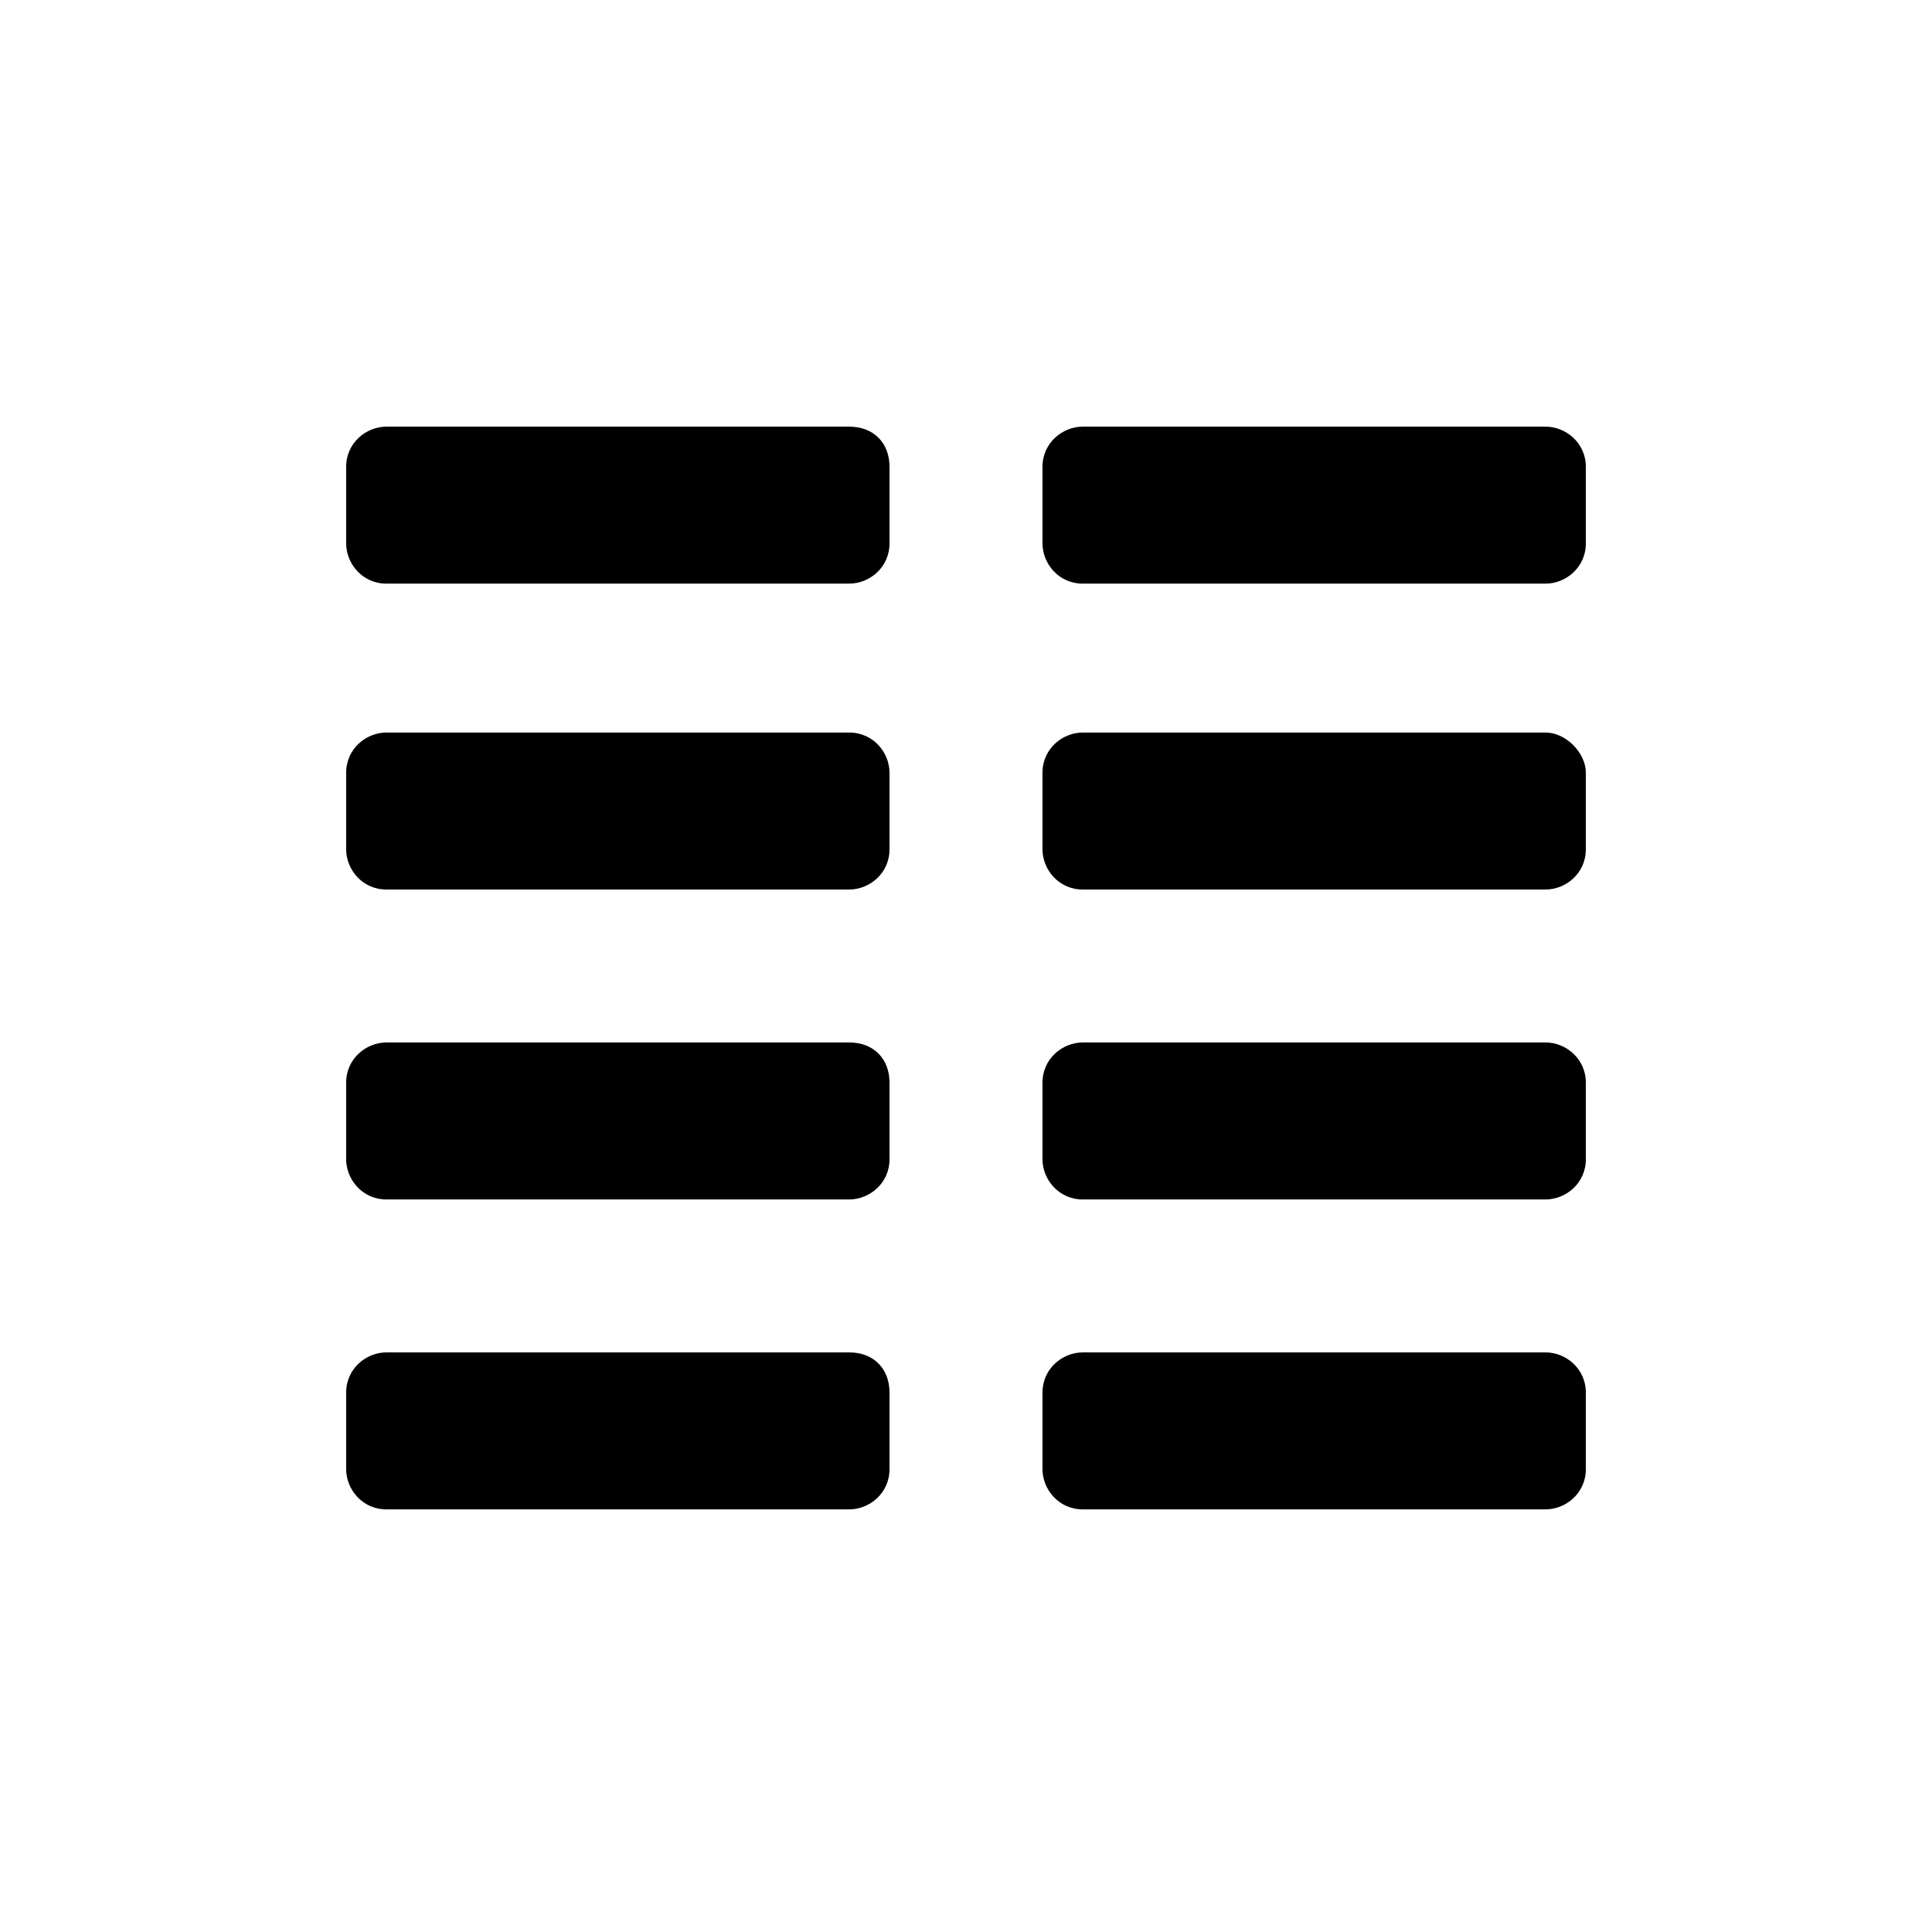 <?xml version="1.0" encoding="utf-8"?>
<!-- Generator: Adobe Illustrator 25.2.1, SVG Export Plug-In . SVG Version: 6.00 Build 0)  -->
<svg version="1.1" id="Ebene_1" focusable="false" xmlns="http://www.w3.org/2000/svg" xmlns:xlink="http://www.w3.org/1999/xlink"
	 x="0px" y="0px" width="48px" height="48px" viewBox="0 0 48 48" style="enable-background:new 0 0 48 48;" xml:space="preserve">
<style type="text/css">
	.st0{fill:none;}
</style>
<path d="M38.4,25.9H26.9c-0.5,0-1,0.4-1,1v1.9c0,0.5,0.4,1,1,1h11.5c0.5,0,1-0.4,1-1v-1.9C39.4,26.3,38.9,25.9,38.4,25.9z
	 M38.4,33.6H26.9c-0.5,0-1,0.4-1,1v1.9c0,0.5,0.4,1,1,1h11.5c0.5,0,1-0.4,1-1v-1.9C39.4,34,38.9,33.6,38.4,33.6z M38.4,18.2H26.9
	c-0.5,0-1,0.4-1,1v1.9c0,0.5,0.4,1,1,1h11.5c0.5,0,1-0.4,1-1v-1.9C39.4,18.7,38.9,18.2,38.4,18.2z M38.4,10.6H26.9c-0.5,0-1,0.4-1,1
	v1.9c0,0.5,0.4,1,1,1h11.5c0.5,0,1-0.4,1-1v-1.9C39.4,11,38.9,10.6,38.4,10.6z M21.1,25.9H9.6c-0.5,0-1,0.4-1,1v1.9c0,0.5,0.4,1,1,1
	h11.5c0.5,0,1-0.4,1-1v-1.9C22.1,26.3,21.7,25.9,21.1,25.9z M21.1,33.6H9.6c-0.5,0-1,0.4-1,1v1.9c0,0.5,0.4,1,1,1h11.5
	c0.5,0,1-0.4,1-1v-1.9C22.1,34,21.7,33.6,21.1,33.6z M21.1,10.6H9.6c-0.5,0-1,0.4-1,1v1.9c0,0.5,0.4,1,1,1h11.5c0.5,0,1-0.4,1-1
	v-1.9C22.1,11,21.7,10.6,21.1,10.6z M21.1,18.2H9.6c-0.5,0-1,0.4-1,1v1.9c0,0.5,0.4,1,1,1h11.5c0.5,0,1-0.4,1-1v-1.9
	C22.1,18.7,21.7,18.2,21.1,18.2z"/>
<rect class="st0" width="48" height="48"/>
</svg>
